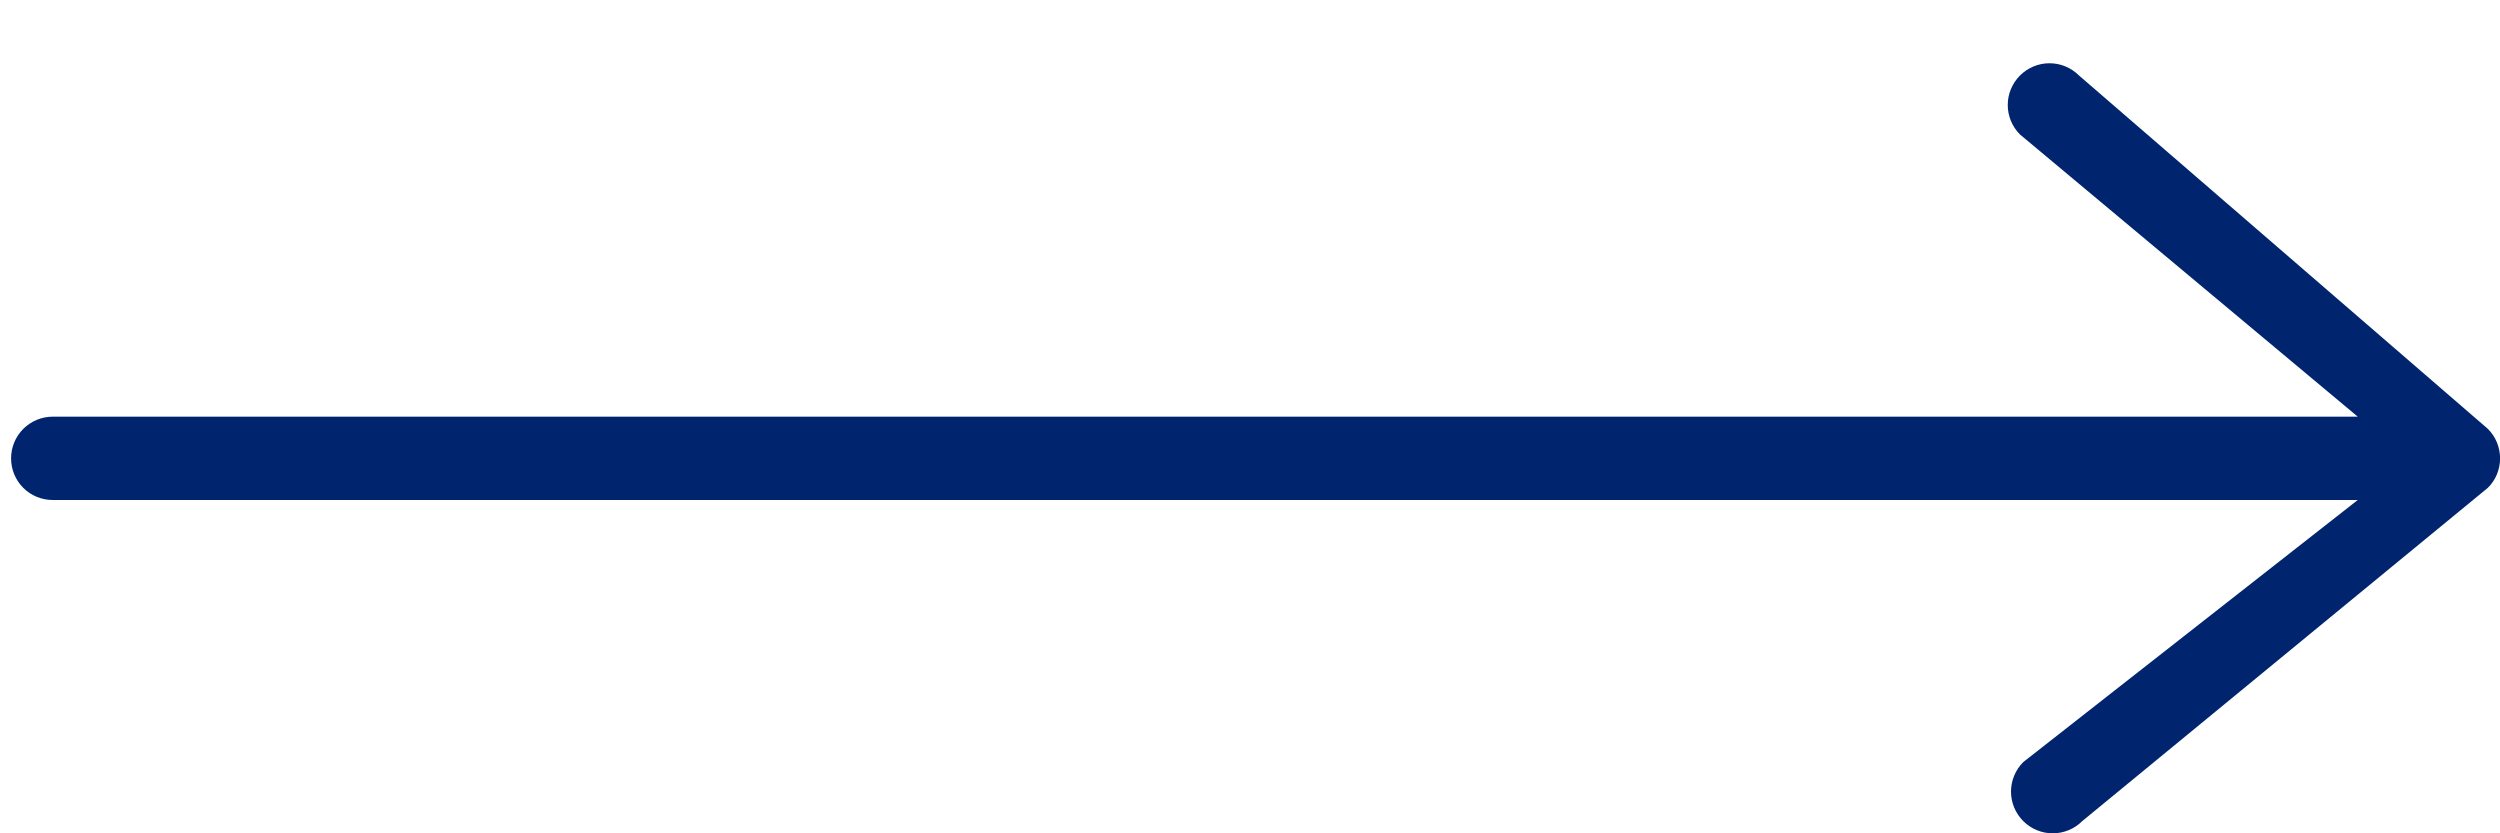 <?xml version="1.0" encoding="UTF-8"?> <svg xmlns="http://www.w3.org/2000/svg" width="30" height="10" viewBox="0 0 30 10" fill="none"><path d="M29.854 5.854L24.987 9.853C24.893 9.947 24.766 10 24.633 10C24.5 10 24.373 9.947 24.279 9.853C24.185 9.759 24.132 9.632 24.132 9.499C24.132 9.367 24.185 9.239 24.279 9.145L28.293 6L0.633 6C0.5 6 0.373 5.948 0.279 5.854C0.185 5.76 0.133 5.633 0.133 5.5C0.133 5.368 0.185 5.241 0.279 5.147C0.373 5.053 0.5 5 0.633 5L28.293 5L24.24 1.614C24.146 1.52 24.093 1.393 24.093 1.26C24.093 1.127 24.146 1 24.24 0.906C24.334 0.812 24.461 0.759 24.594 0.759C24.727 0.759 24.854 0.812 24.948 0.906L29.854 5.146C29.901 5.193 29.938 5.248 29.963 5.309C29.988 5.37 30.001 5.435 30.001 5.5C30.001 5.566 29.988 5.631 29.963 5.692C29.938 5.753 29.901 5.808 29.854 5.854Z" fill="#00256E"></path></svg> 